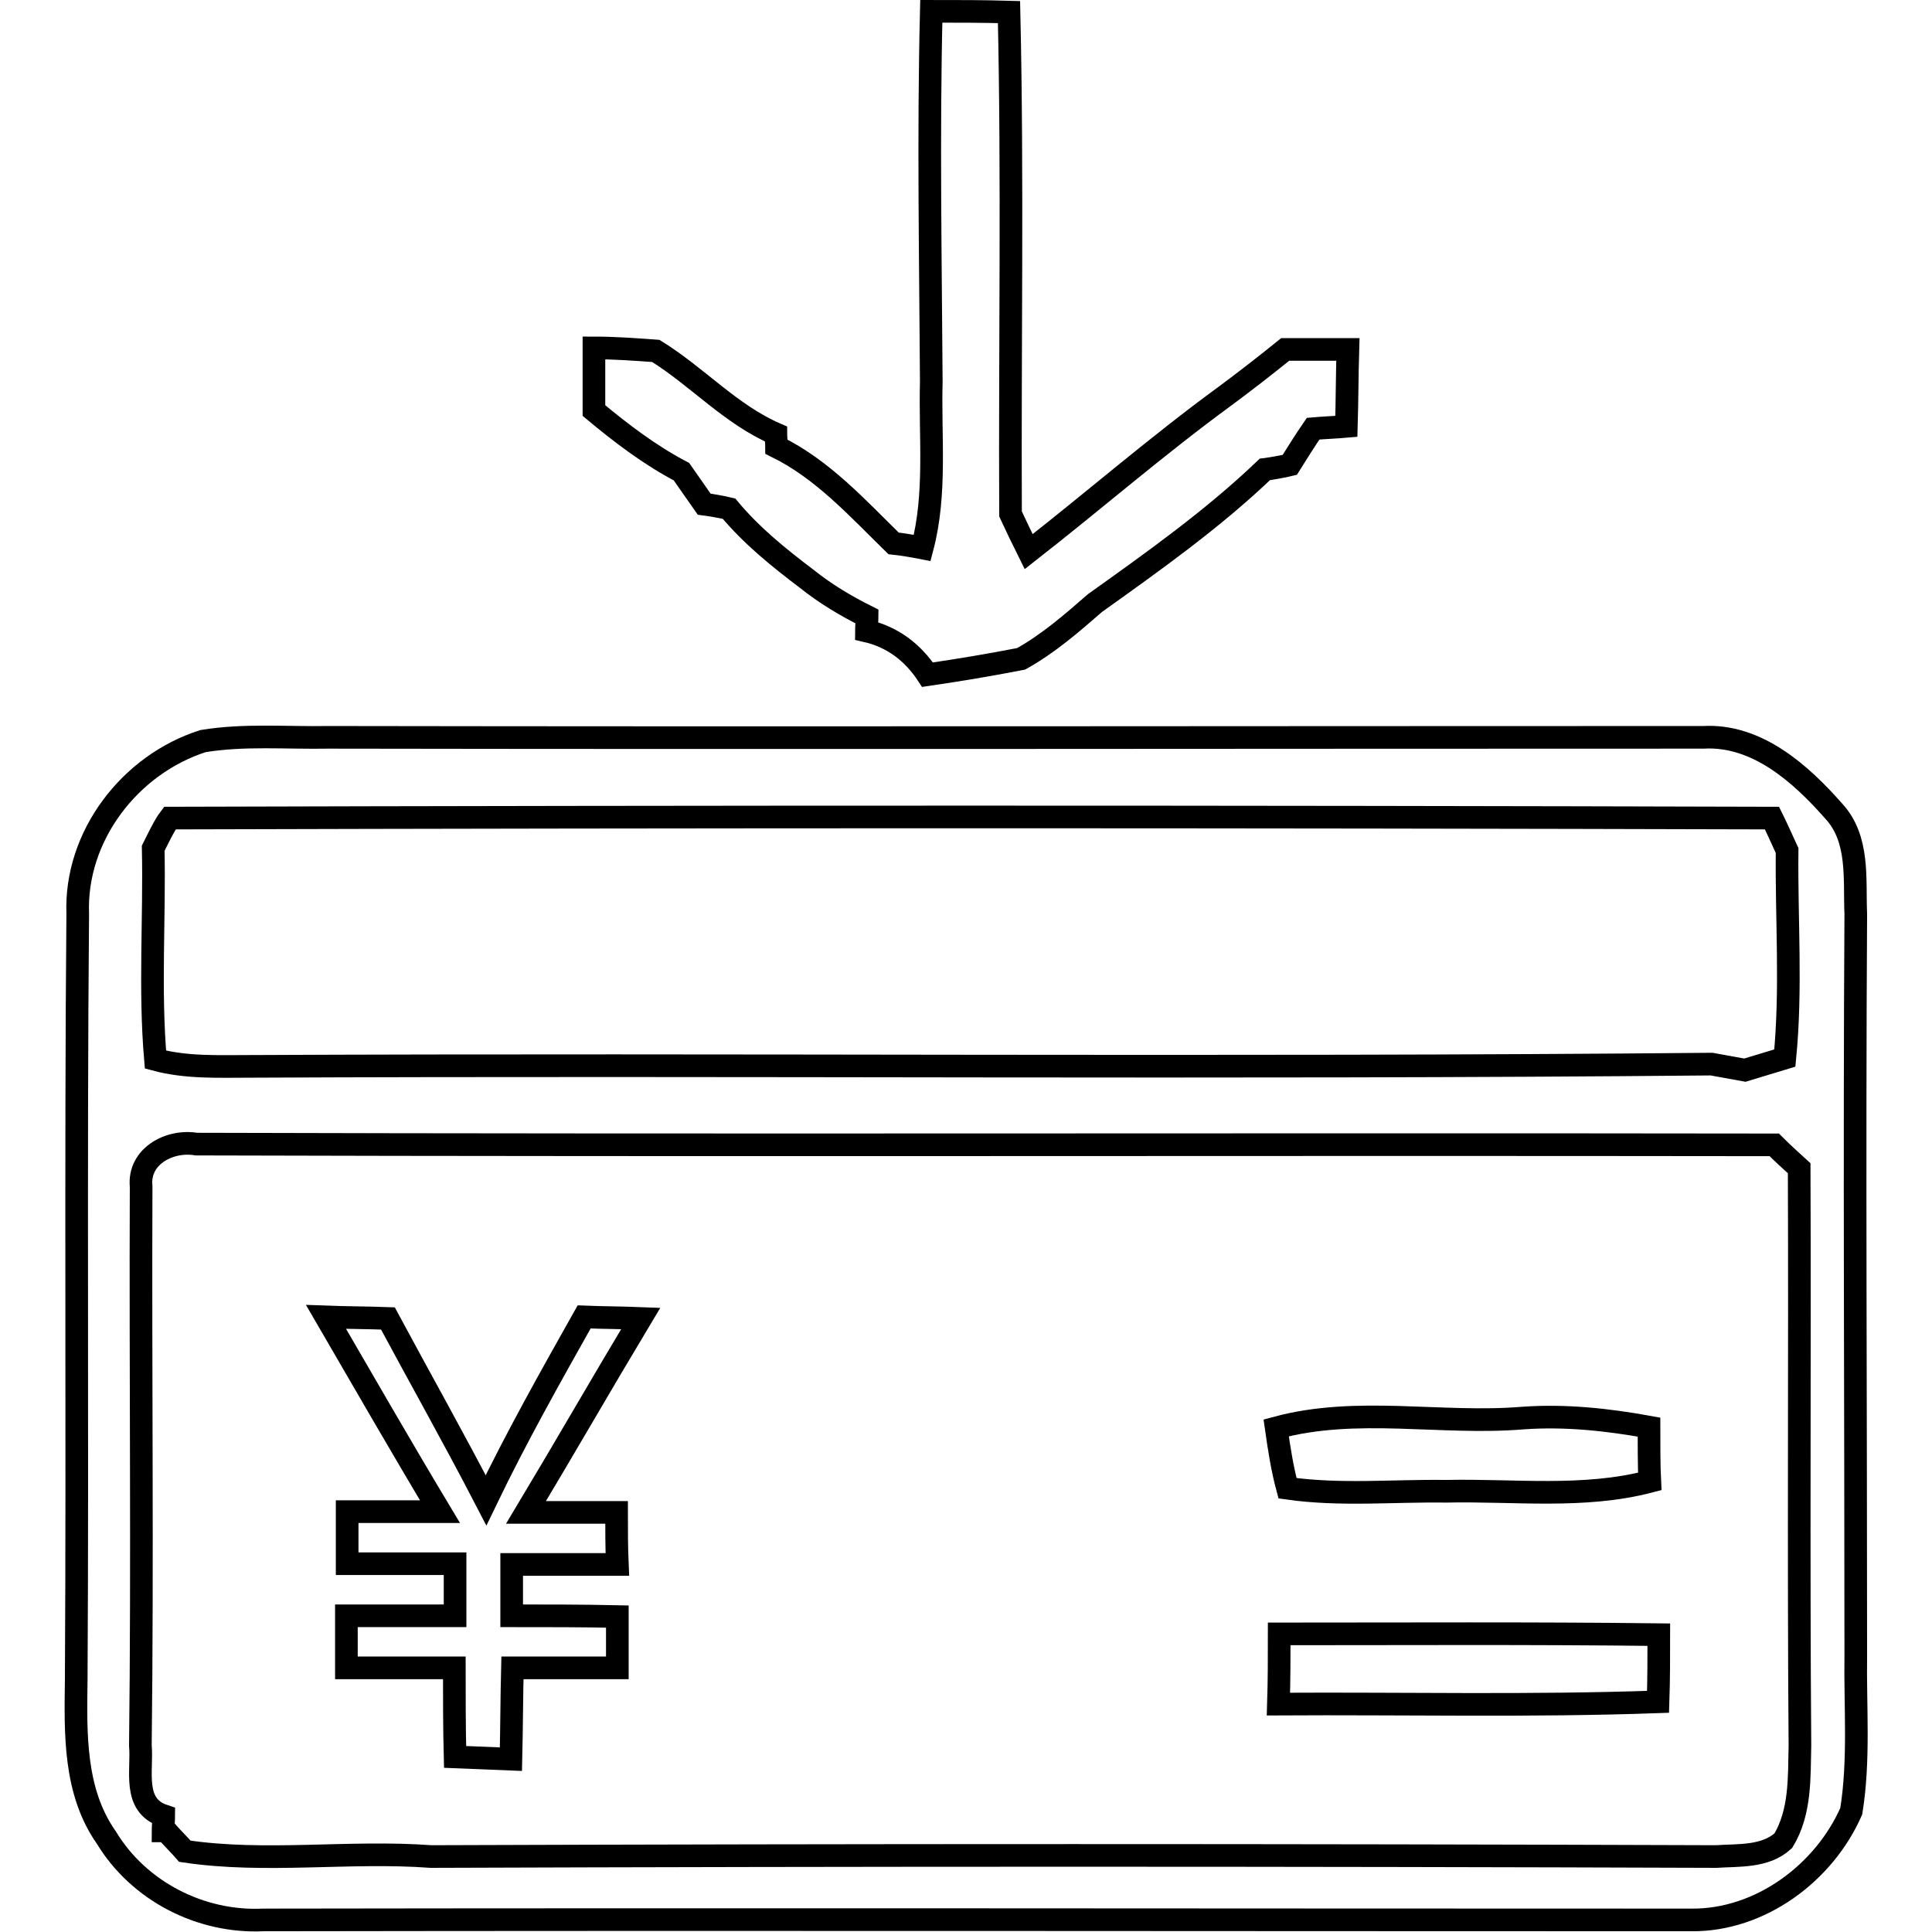 <?xml version="1.0" encoding="utf-8"?>
<!-- Svg Vector Icons : http://www.onlinewebfonts.com/icon -->
<!DOCTYPE svg PUBLIC "-//W3C//DTD SVG 1.1//EN" "http://www.w3.org/Graphics/SVG/1.1/DTD/svg11.dtd">
<svg version="1.1" xmlns="http://www.w3.org/2000/svg" xmlns:xlink="http://www.w3.org/1999/xlink" x="0px" y="0px" viewBox="0 0 256 256" enable-background="new 0 0 256 256" xml:space="preserve">
<g><g><path stroke-width="3" fill-opacity="0" stroke="#000000"  d="M123.4,1.5c3.4,0,6.9,0,10.3,0.1c0.5,22.2,0.1,44.3,0.2,66.5c0.6,1.3,1.8,3.8,2.4,5c8.7-6.8,17.1-14.1,26-20.6c2.7-2,5.4-4.1,8-6.2c2.8,0,5.5,0,8.3,0c-0.1,3.4-0.1,6.8-0.2,10.2c-1.1,0.1-3.3,0.2-4.4,0.3c-1.1,1.6-2.1,3.2-3.1,4.8c-0.8,0.2-2.5,0.5-3.3,0.6c-6.9,6.6-14.8,12.2-22.5,17.7c-3.1,2.7-6.2,5.4-9.8,7.4c-4.1,0.8-8.3,1.5-12.4,2.1c-1.9-2.9-4.6-5-8.1-5.8c0-0.5,0.1-1.5,0.1-1.9c-2.8-1.4-5.5-3-8-5c-3.7-2.8-7.3-5.7-10.3-9.3c-0.8-0.2-2.5-0.5-3.3-0.6c-1-1.4-2-2.9-3-4.3c-4.2-2.2-8-5.1-11.6-8.1c0-2.8,0-5.5,0-8.3c2.7,0,5.5,0.2,8.2,0.4c5.5,3.4,9.9,8.4,15.9,11c0,0.4,0.1,1.3,0.1,1.7c6.1,3,10.7,8.1,15.5,12.8c1,0.1,2.8,0.4,3.8,0.6c1.9-7.2,1-14.7,1.2-22C123.3,34.3,123,17.9,123.4,1.5z"/><path stroke-width="3" fill-opacity="0" stroke="#000000"  d="M43.2,174.5c2.7,0.1,5.5,0.1,8.2,0.2c4.3,8,8.8,16,13,24.1c4-8.3,8.5-16.3,13-24.3c2.5,0.1,5,0.1,7.5,0.2c-5.1,8.5-10.1,17.2-15.2,25.7c4,0,8,0,12,0c0,2.3,0,4.6,0.1,6.9c-4.7,0-9.3,0-14,0c0,2.3,0,4.6,0,6.8c4.7,0,9.3,0,14,0.1c0,2.3,0,4.6,0,6.8c-4.6,0-9.3,0-13.9,0c-0.1,4-0.1,8-0.2,12.1c-2.5-0.1-4.9-0.2-7.4-0.3c-0.1-3.9-0.1-7.9-0.1-11.8c-4.8,0-9.5,0-14.3,0c0-2.3,0-4.6,0-6.9c4.8,0,9.6,0,14.4,0c0-2.3,0-4.6,0-6.9c-4.8,0-9.6,0-14.3,0c0-2.3,0-4.6,0-6.9c4.1,0,8.2,0,12.3,0C53.2,191.8,48.2,183.1,43.2,174.5z"/><path stroke-width="3" fill-opacity="0" stroke="#000000"  d="M169.1,189.2c10.7-2.9,21.8-0.4,32.7-1.3c5.6-0.4,11.2,0.2,16.7,1.2c0,1.8,0,5.4,0.1,7.2c-8.8,2.3-18,1.1-27,1.3c-7-0.1-14,0.6-21-0.4C169.9,194.6,169.5,192,169.1,189.2z"/><path stroke-width="3" fill-opacity="0" stroke="#000000"  d="M169.5,216.5c16.8,0,33.5-0.1,50.3,0.1c0,3,0,5.9-0.1,8.9c-16.8,0.6-33.5,0.2-50.3,0.3C169.5,222.6,169.5,219.5,169.5,216.5z"/><path stroke-width="3" fill-opacity="0" stroke="#000000"  d="M26.9,98.2c5.5-0.9,11-0.4,16.6-0.5c60.7,0.1,121.5,0,182.2,0c7.1-0.4,12.9,4.8,17.3,9.8c3.4,3.7,2.7,9,2.9,13.6c-0.2,32.7,0,65.5,0,98.2c-0.1,6.9,0.5,13.9-0.6,20.7c-3.6,8.2-12.1,14.5-21.2,14.4c-63.1,0-126.2-0.1-189.2,0c-8.3,0.4-16.5-3.8-20.8-10.9c-4.3-6.1-4.1-13.8-4-20.9c0.2-33.8-0.1-67.7,0.2-101.5C9.9,110.8,17.2,101.3,26.9,98.2z M20.3,112.4c0.2,9.3-0.5,18.7,0.3,28c4.1,1.1,8.3,0.9,12.4,0.9c64.6-0.3,129.2,0.3,193.8-0.3c1.1,0.2,3.3,0.6,4.4,0.8c1.3-0.4,4-1.2,5.3-1.6c0.9-9.2,0.2-18.4,0.3-27.5c-0.5-1.1-1.5-3.3-2-4.3c-70.8-0.2-141.6-0.2-212.3,0C21.8,109.3,20.8,111.4,20.3,112.4z M18.7,157.2c-0.1,24.7,0.2,49.4-0.1,74.1c0.3,3.3-1.1,7.9,3.1,9.3c0,0.5-0.1,1.5-0.1,2l0.4,0c0.6,0.7,1.9,2,2.5,2.7c10.7,1.6,21.8-0.1,32.6,0.7c56.8-0.2,113.5-0.2,170.3,0c3-0.2,6.5,0.1,8.9-2.1c2.3-3.8,2.1-8.4,2.2-12.6c-0.2-25.5,0-51-0.1-76.5c-1.1-1-2.2-2-3.3-3.1c-69.7-0.1-139.4,0.1-209.1-0.1C22.5,151,18.3,153.2,18.7,157.2z"/></g></g>
</svg>